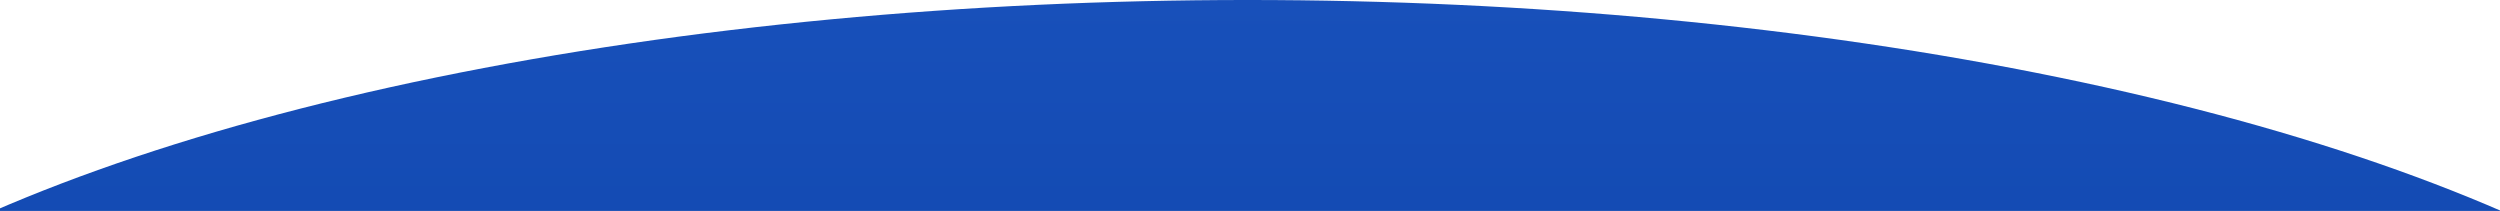 <?xml version="1.0" encoding="UTF-8"?> <!-- Generator: Adobe Illustrator 22.1.0, SVG Export Plug-In . SVG Version: 6.00 Build 0) --> <svg xmlns="http://www.w3.org/2000/svg" xmlns:xlink="http://www.w3.org/1999/xlink" id="Слой_1" x="0px" y="0px" viewBox="0 0 1541 130" style="enable-background:new 0 0 1541 130;" xml:space="preserve"> <style type="text/css"> .st0{fill:url(#Эллипс_1_1_);} </style> <linearGradient id="Эллипс_1_1_" gradientUnits="userSpaceOnUse" x1="769" y1="712" x2="769" y2="-2.787434e-05"> <stop offset="0" style="stop-color:#003496"></stop> <stop offset="1" style="stop-color:#1850BA"></stop> </linearGradient> <ellipse id="Эллипс_1" class="st0" cx="769" cy="356" rx="1000" ry="356"></ellipse> </svg> 